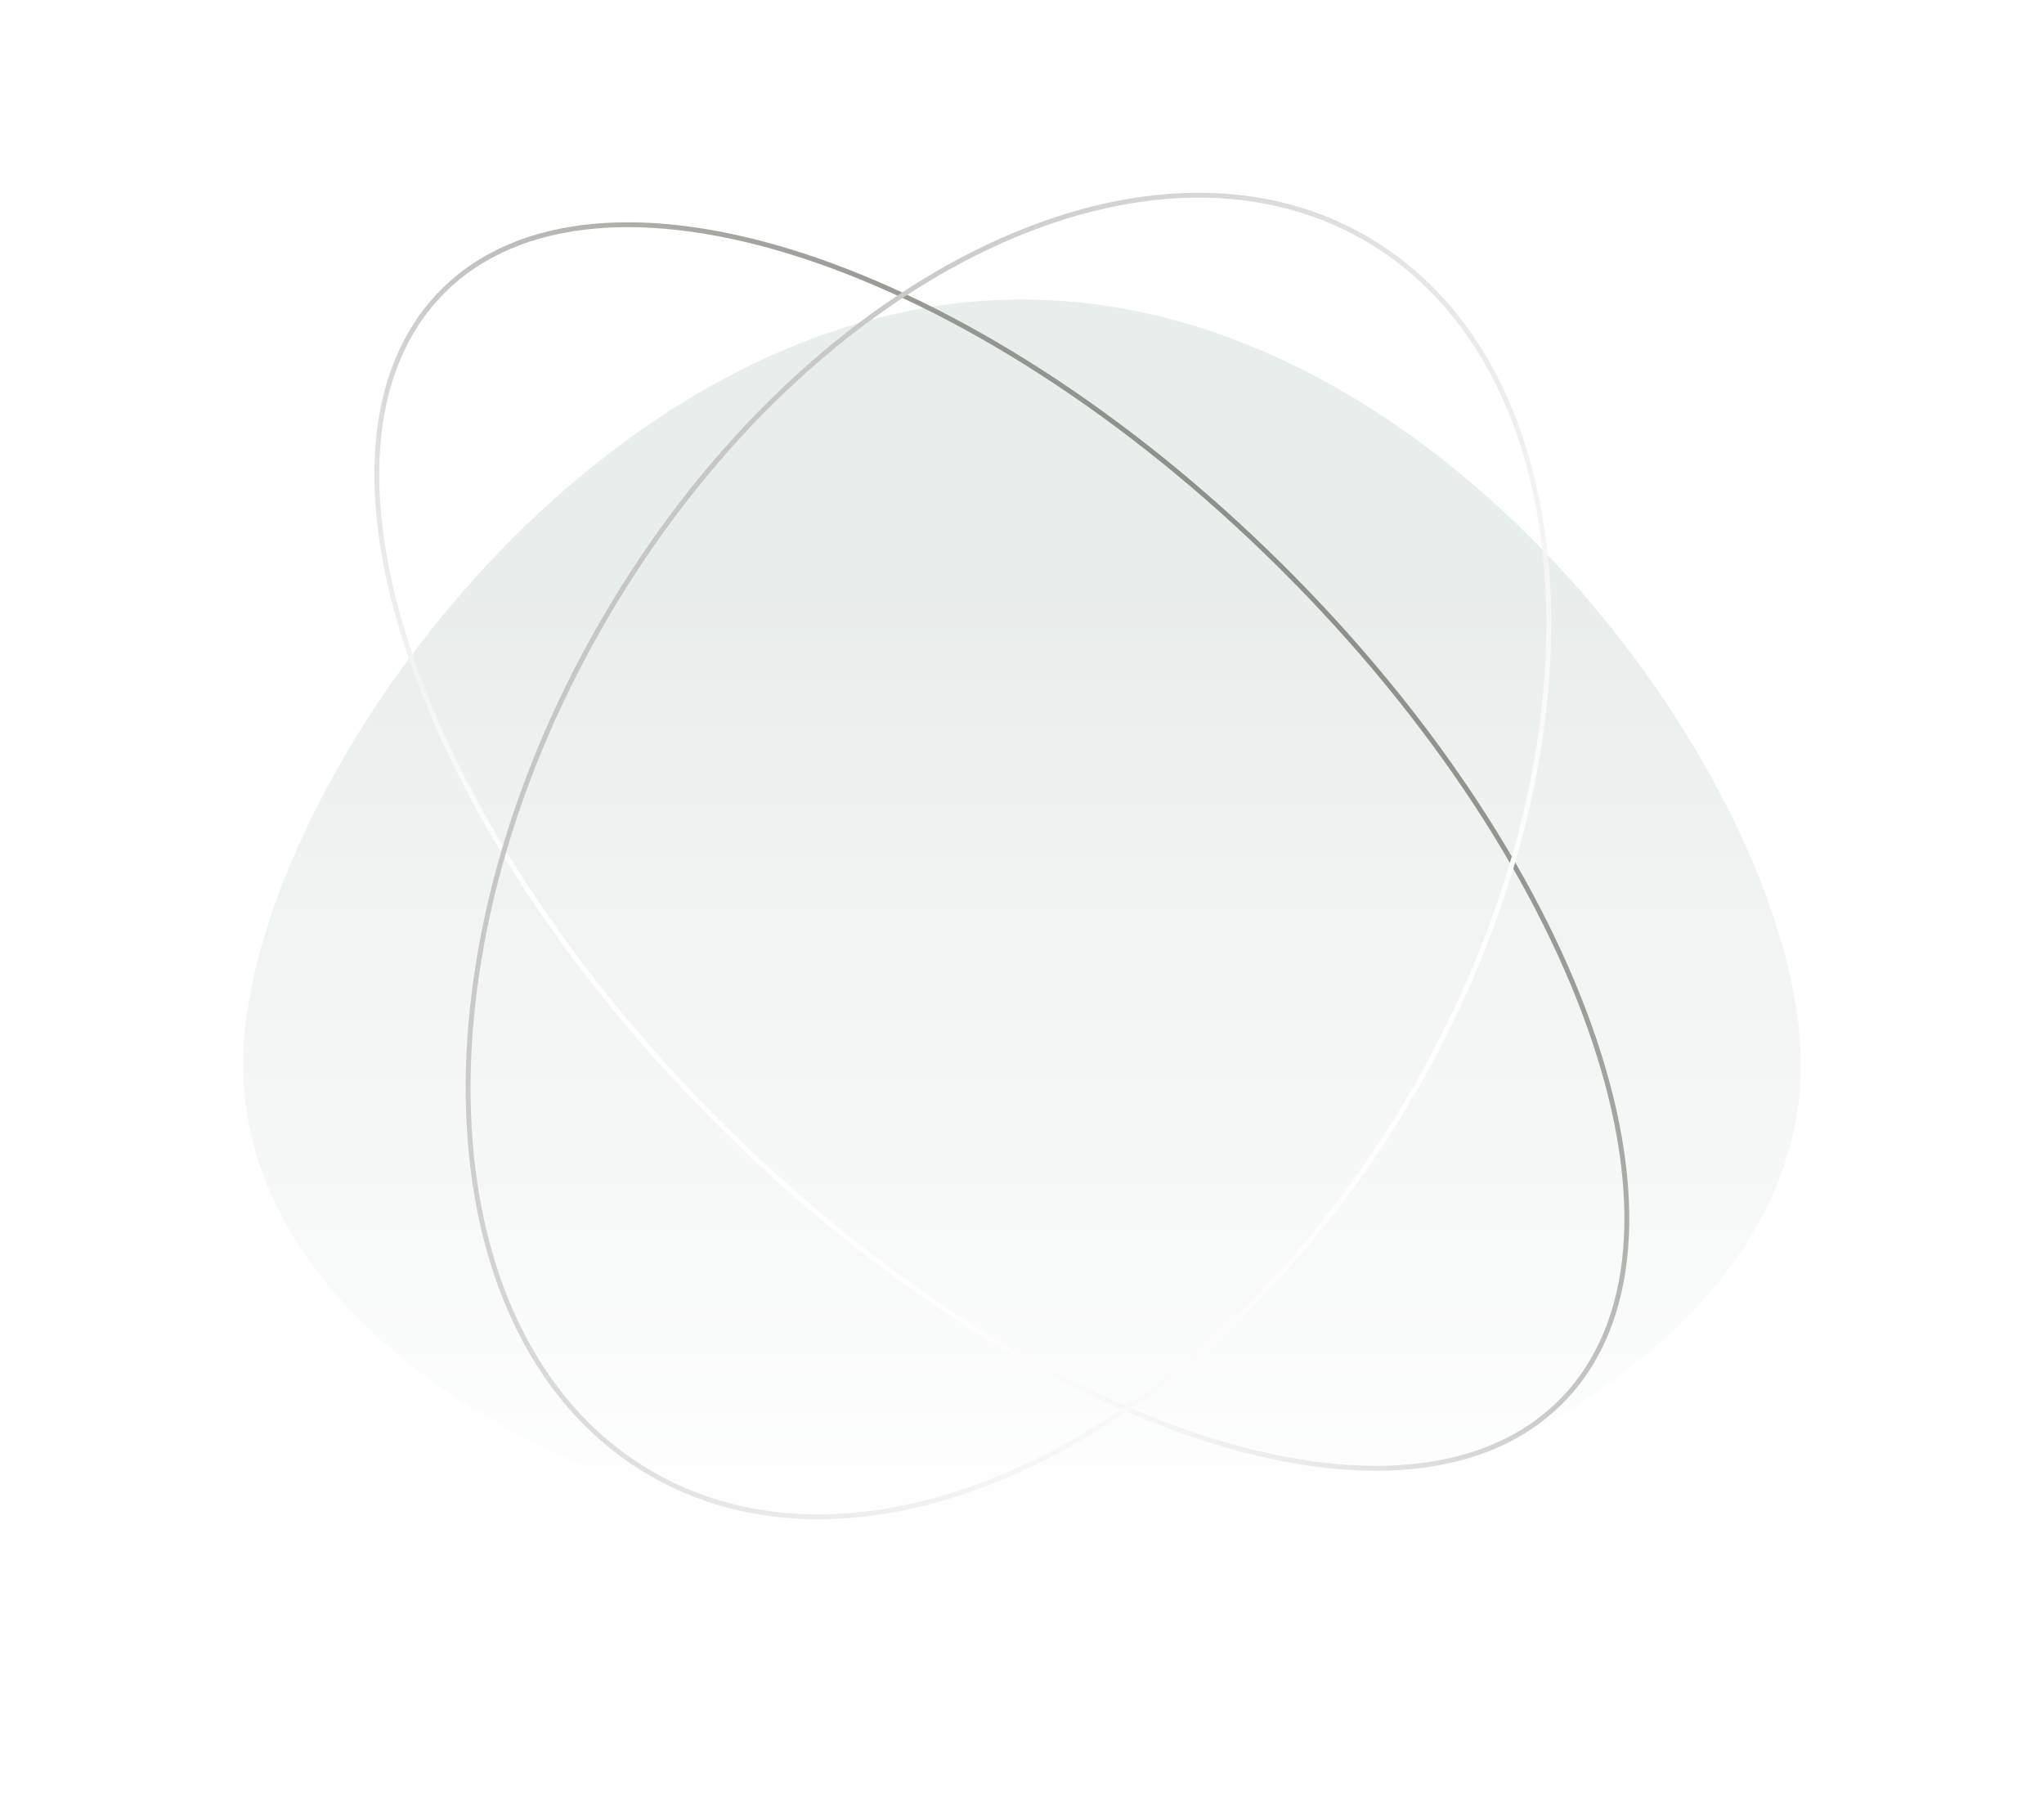 <?xml version="1.0" encoding="UTF-8"?> <svg xmlns="http://www.w3.org/2000/svg" width="841" height="738" viewBox="0 0 841 738" fill="none"> <g filter="url(#filter0_f_25873_12080)"> <path d="M741 438.249C741 548.128 597.507 637.203 420.5 637.203C243.493 637.203 100 548.128 100 438.249C100 328.37 243.493 123.203 420.5 123.203C597.507 123.203 741 328.37 741 438.249Z" fill="url(#paint0_linear_25873_12080)" fill-opacity="0.6"></path> </g> <path d="M642.428 576.466C611.007 608.164 556.84 611.74 494.306 591.396C431.835 571.072 361.329 526.956 297.645 463.831C233.96 400.706 189.225 330.593 168.351 268.303C147.456 205.951 150.553 151.754 181.974 120.055C213.394 88.356 267.562 84.781 330.095 105.125C392.567 125.449 463.072 169.564 526.757 232.69C590.441 295.815 635.177 365.928 656.051 428.218C676.946 490.57 673.848 544.767 642.428 576.466Z" stroke="url(#paint1_linear_25873_12080)" stroke-width="2"></path> <path d="M267.948 606.262C222.025 579.697 196.711 527.282 193.067 463.8C189.423 400.328 207.464 325.922 248.108 255.662C288.752 185.401 344.258 132.668 401.097 104.184C457.944 75.695 516.001 71.509 561.923 98.074C607.846 124.639 633.16 177.053 636.804 240.535C640.448 304.008 622.407 378.413 581.763 448.674C541.119 518.934 485.613 571.667 428.774 600.152C371.927 628.641 313.87 632.827 267.948 606.262Z" stroke="url(#paint2_linear_25873_12080)" stroke-width="2"></path> <defs> <filter id="filter0_f_25873_12080" x="0" y="23.203" width="841" height="714" filterUnits="userSpaceOnUse" color-interpolation-filters="sRGB"> <feFlood flood-opacity="0" result="BackgroundImageFix"></feFlood> <feBlend mode="normal" in="SourceGraphic" in2="BackgroundImageFix" result="shape"></feBlend> <feGaussianBlur stdDeviation="50" result="effect1_foregroundBlur_25873_12080"></feGaussianBlur> </filter> <linearGradient id="paint0_linear_25873_12080" x1="420.5" y1="239.295" x2="420.5" y2="637.203" gradientUnits="userSpaceOnUse"> <stop stop-color="#D9E2DF"></stop> <stop offset="1" stop-color="white"></stop> </linearGradient> <linearGradient id="paint1_linear_25873_12080" x1="527.461" y1="231.98" x2="296.941" y2="464.541" gradientUnits="userSpaceOnUse"> <stop stop-color="#8D8F89"></stop> <stop offset="0.963" stop-color="white"></stop> </linearGradient> <linearGradient id="paint2_linear_25873_12080" x1="582.629" y1="449.175" x2="247.243" y2="255.161" gradientUnits="userSpaceOnUse"> <stop stop-color="white"></stop> <stop offset="0.963" stop-color="#C6C6C6"></stop> </linearGradient> </defs> </svg> 